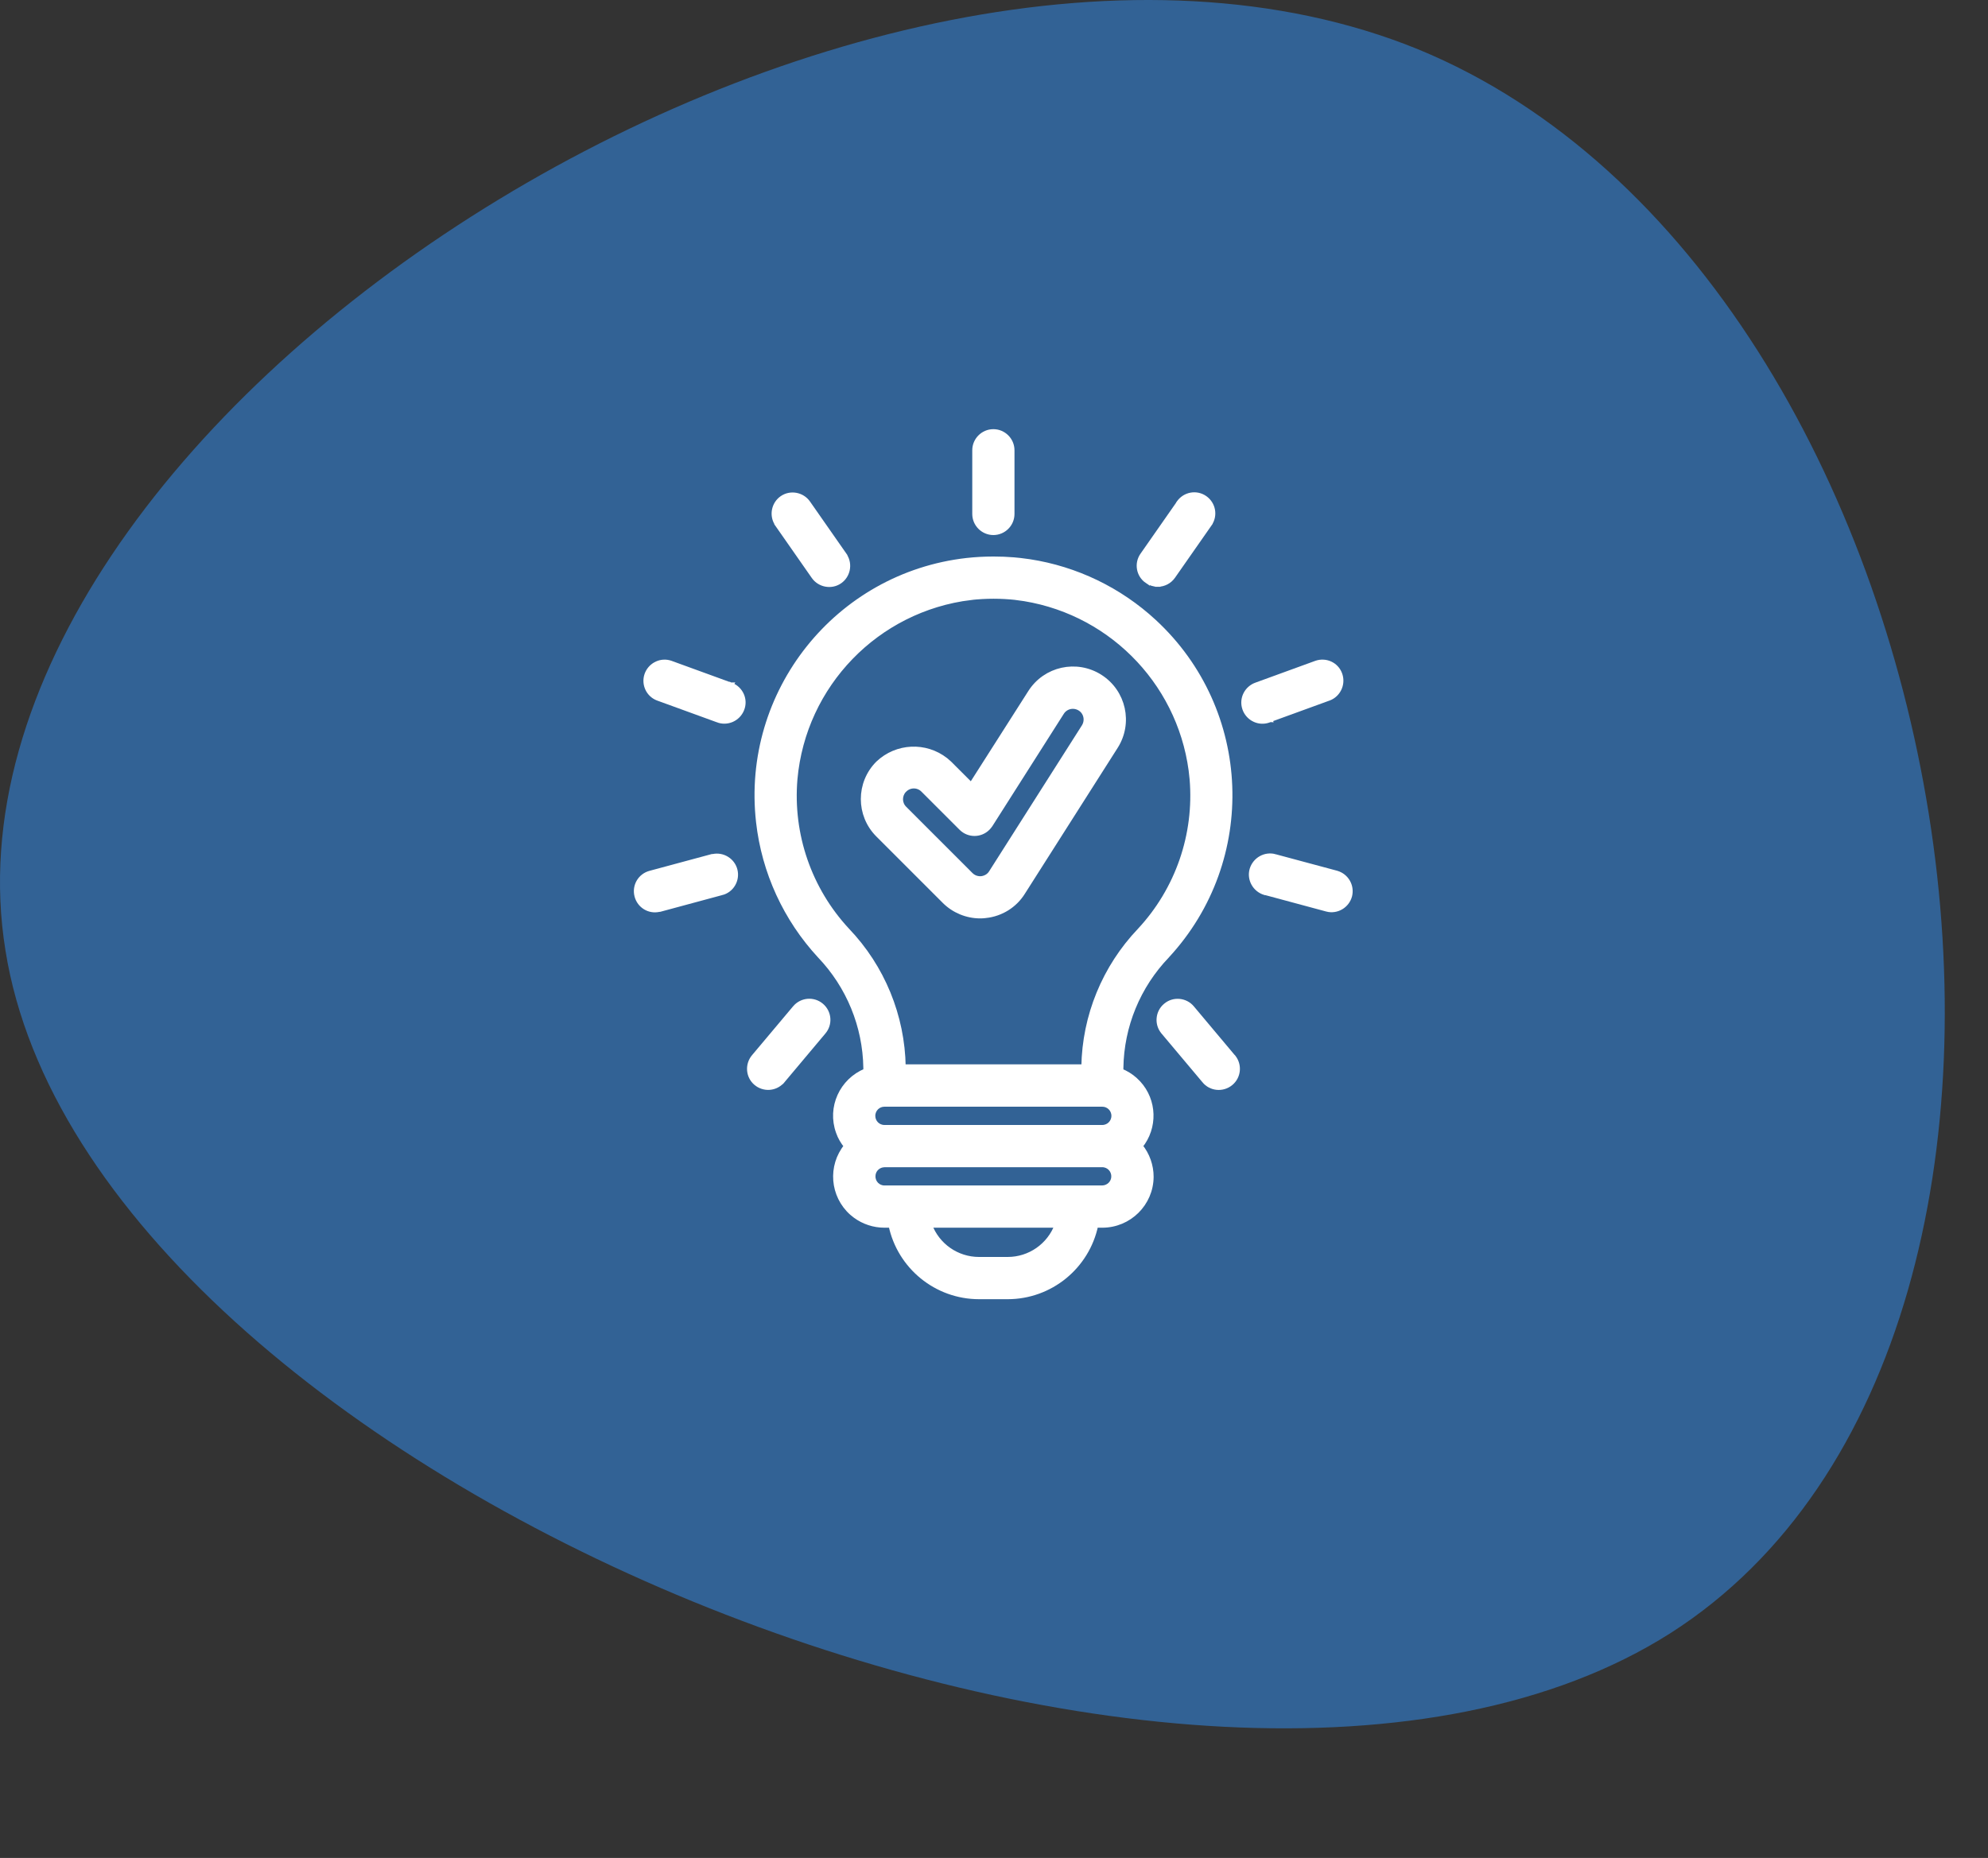<?xml version="1.0" encoding="UTF-8"?> <svg xmlns="http://www.w3.org/2000/svg" width="92" height="86" viewBox="0 0 92 86" fill="none"><rect x="0" y="0" width="92" height="86" fill="#333333" stroke="none"/><path d="M77.308 75.592C55.543 89.439 4.13 68.389 0.253 43.994C-3.713 19.561 39.856 -8.219 65.627 2.282C91.268 12.831 99.112 61.66 77.308 75.592Z" fill="#326295"></path><g clip-path="url(#clip0_36669_315)"><path d="M45.993 25.88C46.3 25.88 46.607 25.892 46.911 25.917L47.215 25.947L47.646 26.004C49.794 26.334 51.806 27.304 53.406 28.785C57.839 32.883 58.107 39.804 54.002 44.237L54.001 44.239C52.659 45.639 51.897 47.489 51.868 49.426V49.576C52.105 49.675 52.325 49.808 52.512 49.975L52.676 50.136C53.423 50.944 53.461 52.189 52.763 53.049C53.088 53.45 53.267 53.953 53.267 54.472V54.472C53.259 55.711 52.248 56.707 51.01 56.707H50.703C50.3 58.629 48.603 60.016 46.633 60.016H45.307C43.338 60.016 41.641 58.629 41.238 56.707H40.93C40.447 56.707 39.975 56.552 39.589 56.268L39.428 56.139C38.528 55.337 38.423 53.976 39.176 53.05C39.016 52.854 38.888 52.639 38.805 52.397C38.395 51.264 38.966 50.022 40.073 49.573V49.426C40.044 47.489 39.283 45.639 37.948 44.239L37.946 44.237C36.367 42.531 35.369 40.363 35.108 38.046C34.43 32.048 38.743 26.625 44.741 25.947H44.742C45.151 25.902 45.554 25.88 45.964 25.88H45.993ZM43.014 56.707C43.368 57.661 44.28 58.301 45.307 58.301H46.633C47.66 58.301 48.572 57.661 48.926 56.707H43.014ZM40.824 53.92C40.578 53.973 40.395 54.186 40.395 54.442V54.444C40.389 54.746 40.63 54.992 40.93 54.992H51.008C51.307 54.986 51.547 54.749 51.547 54.457V54.455C51.553 54.154 51.311 53.907 51.01 53.907H40.933L40.824 53.92ZM40.93 51.106C40.629 51.106 40.388 51.347 40.387 51.649C40.387 51.951 40.628 52.192 40.93 52.192H51.01C51.312 52.192 51.553 51.951 51.553 51.649C51.553 51.347 51.312 51.106 51.01 51.106H40.93ZM45.964 27.594C45.623 27.594 45.273 27.615 44.93 27.651L44.931 27.652C40.574 28.183 37.177 31.689 36.784 36.061C36.566 38.635 37.445 41.18 39.204 43.07C40.831 44.772 41.756 47.03 41.794 49.385H50.162C50.199 47.03 51.123 44.78 52.751 43.071C54.51 41.18 55.389 38.635 55.172 36.061L55.127 35.654C54.566 31.473 51.245 28.167 47.024 27.652V27.651C46.682 27.615 46.341 27.594 45.993 27.594H45.964Z" fill="white" stroke="white" stroke-width="0.24"></path><path d="M45.971 19.985C46.443 19.985 46.828 20.371 46.828 20.842V23.79C46.828 24.261 46.443 24.646 45.971 24.646C45.5 24.646 45.114 24.261 45.114 23.79V20.842C45.114 20.371 45.499 19.985 45.971 19.985Z" fill="white" stroke="white" stroke-width="0.24"></path><path d="M36.199 23.064C36.585 22.798 37.123 22.901 37.389 23.286L39.076 25.703L39.098 25.734V25.745C39.336 26.129 39.229 26.644 38.855 26.902C38.468 27.169 37.929 27.065 37.663 26.679L35.976 24.263L35.954 24.232V24.22C35.717 23.836 35.824 23.322 36.199 23.064Z" fill="white" stroke="white" stroke-width="0.24"></path><path d="M29.942 31.236C30.085 30.821 30.522 30.575 30.945 30.674L31.03 30.698L31.032 30.699L33.803 31.708V31.709H33.806L33.808 31.706C33.81 31.707 33.812 31.708 33.813 31.709H33.815L33.836 31.716C34.277 31.895 34.503 32.384 34.322 32.832C34.143 33.275 33.647 33.49 33.209 33.318V33.317L30.442 32.31L30.439 32.309C30.017 32.146 29.795 31.674 29.941 31.238L29.942 31.236ZM33.8 31.716L33.804 31.71H33.802L33.8 31.716Z" fill="white" stroke="white" stroke-width="0.24"></path><path d="M32.994 39.651C33.442 39.552 33.9 39.832 34.01 40.281C34.121 40.734 33.849 41.206 33.384 41.318L33.383 41.317L30.543 42.084L30.528 42.087H30.507C30.052 42.195 29.6 41.922 29.482 41.467C29.362 41.005 29.636 40.542 30.097 40.422L32.942 39.655L32.957 39.651H32.994Z" fill="white" stroke="white" stroke-width="0.24"></path><path d="M36.807 46.642C37.116 46.289 37.652 46.249 38.009 46.555C38.369 46.863 38.412 47.402 38.104 47.762L36.211 50.017L36.175 50.06H36.17C35.856 50.395 35.336 50.419 34.987 50.12C34.626 49.81 34.593 49.27 34.9 48.911L36.793 46.658L36.807 46.643V46.642ZM36.208 50.014L36.21 50.013L36.211 50.011L36.212 50.01V50.008L36.208 50.014Z" fill="white" stroke="white" stroke-width="0.24"></path><path d="M54.568 23.27C54.842 22.886 55.373 22.79 55.76 23.065C56.144 23.338 56.239 23.869 55.965 24.255L55.966 24.256L54.278 26.673C54.118 26.901 53.863 27.038 53.583 27.04V27.041H53.575V27.04C53.407 27.039 53.239 26.988 53.096 26.887V26.888C52.7 26.622 52.606 26.081 52.88 25.695L54.546 23.309V23.301L54.568 23.27Z" fill="white" stroke="white" stroke-width="0.24"></path><path d="M60.92 30.697C61.355 30.552 61.828 30.765 61.992 31.196L62.019 31.279C62.134 31.701 61.913 32.148 61.504 32.309L61.501 32.309L58.749 33.311L58.75 33.313C58.749 33.313 58.749 33.314 58.747 33.315C58.745 33.316 58.739 33.321 58.732 33.324C58.721 33.33 58.706 33.334 58.688 33.337C58.264 33.475 57.822 33.266 57.642 32.877L57.61 32.796C57.455 32.34 57.705 31.86 58.148 31.707L60.918 30.698L60.92 30.697Z" fill="white" stroke="white" stroke-width="0.24"></path><path d="M57.948 40.246C58.084 39.794 58.554 39.527 59.009 39.656L59.008 39.657L61.852 40.421L61.854 40.422C62.299 40.551 62.564 41.005 62.453 41.459V41.46C62.333 41.913 61.87 42.197 61.407 42.077L61.406 42.076L58.577 41.314H58.553L58.536 41.309C58.085 41.173 57.818 40.703 57.947 40.248L57.948 40.246Z" fill="white" stroke="white" stroke-width="0.24"></path><path d="M53.948 46.554C54.309 46.246 54.856 46.298 55.156 46.658L57.035 48.897L57.037 48.898C57.05 48.908 57.059 48.918 57.064 48.924C57.067 48.928 57.069 48.932 57.071 48.935C57.364 49.302 57.312 49.838 56.945 50.136C56.577 50.435 56.037 50.385 55.737 50.016V50.015L53.844 47.762V47.761C53.536 47.4 53.588 46.854 53.948 46.554Z" fill="white" stroke="white" stroke-width="0.24"></path><path d="M47.689 32.051C48.381 30.963 49.818 30.645 50.906 31.336C51.993 32.028 52.312 33.466 51.621 34.553L47.325 41.308C46.951 41.907 46.322 42.297 45.616 42.374L45.615 42.373C45.524 42.388 45.436 42.39 45.359 42.39C44.745 42.39 44.147 42.142 43.712 41.706L40.639 38.633C39.73 37.724 39.73 36.248 40.639 35.339L40.641 35.337C41.507 34.515 42.83 34.464 43.753 35.183L43.931 35.337L44.947 36.353L47.689 32.051ZM49.982 32.786C49.69 32.606 49.315 32.686 49.13 32.975L45.822 38.178L45.82 38.18C45.786 38.231 45.744 38.282 45.702 38.324C45.367 38.658 44.827 38.658 44.493 38.324L42.724 36.555C42.484 36.315 42.096 36.315 41.856 36.555L41.821 36.59H41.82C41.611 36.832 41.619 37.195 41.848 37.424L44.92 40.497C45.055 40.631 45.239 40.693 45.424 40.675C45.613 40.65 45.779 40.552 45.876 40.394L45.877 40.392L50.172 33.635C50.352 33.343 50.268 32.962 49.982 32.786Z" fill="white" stroke="white" stroke-width="0.24"></path></g><defs><clipPath id="clip0_36669_315"><rect width="42" height="42" fill="white" transform="translate(24 19)"></rect></clipPath></defs></svg> 